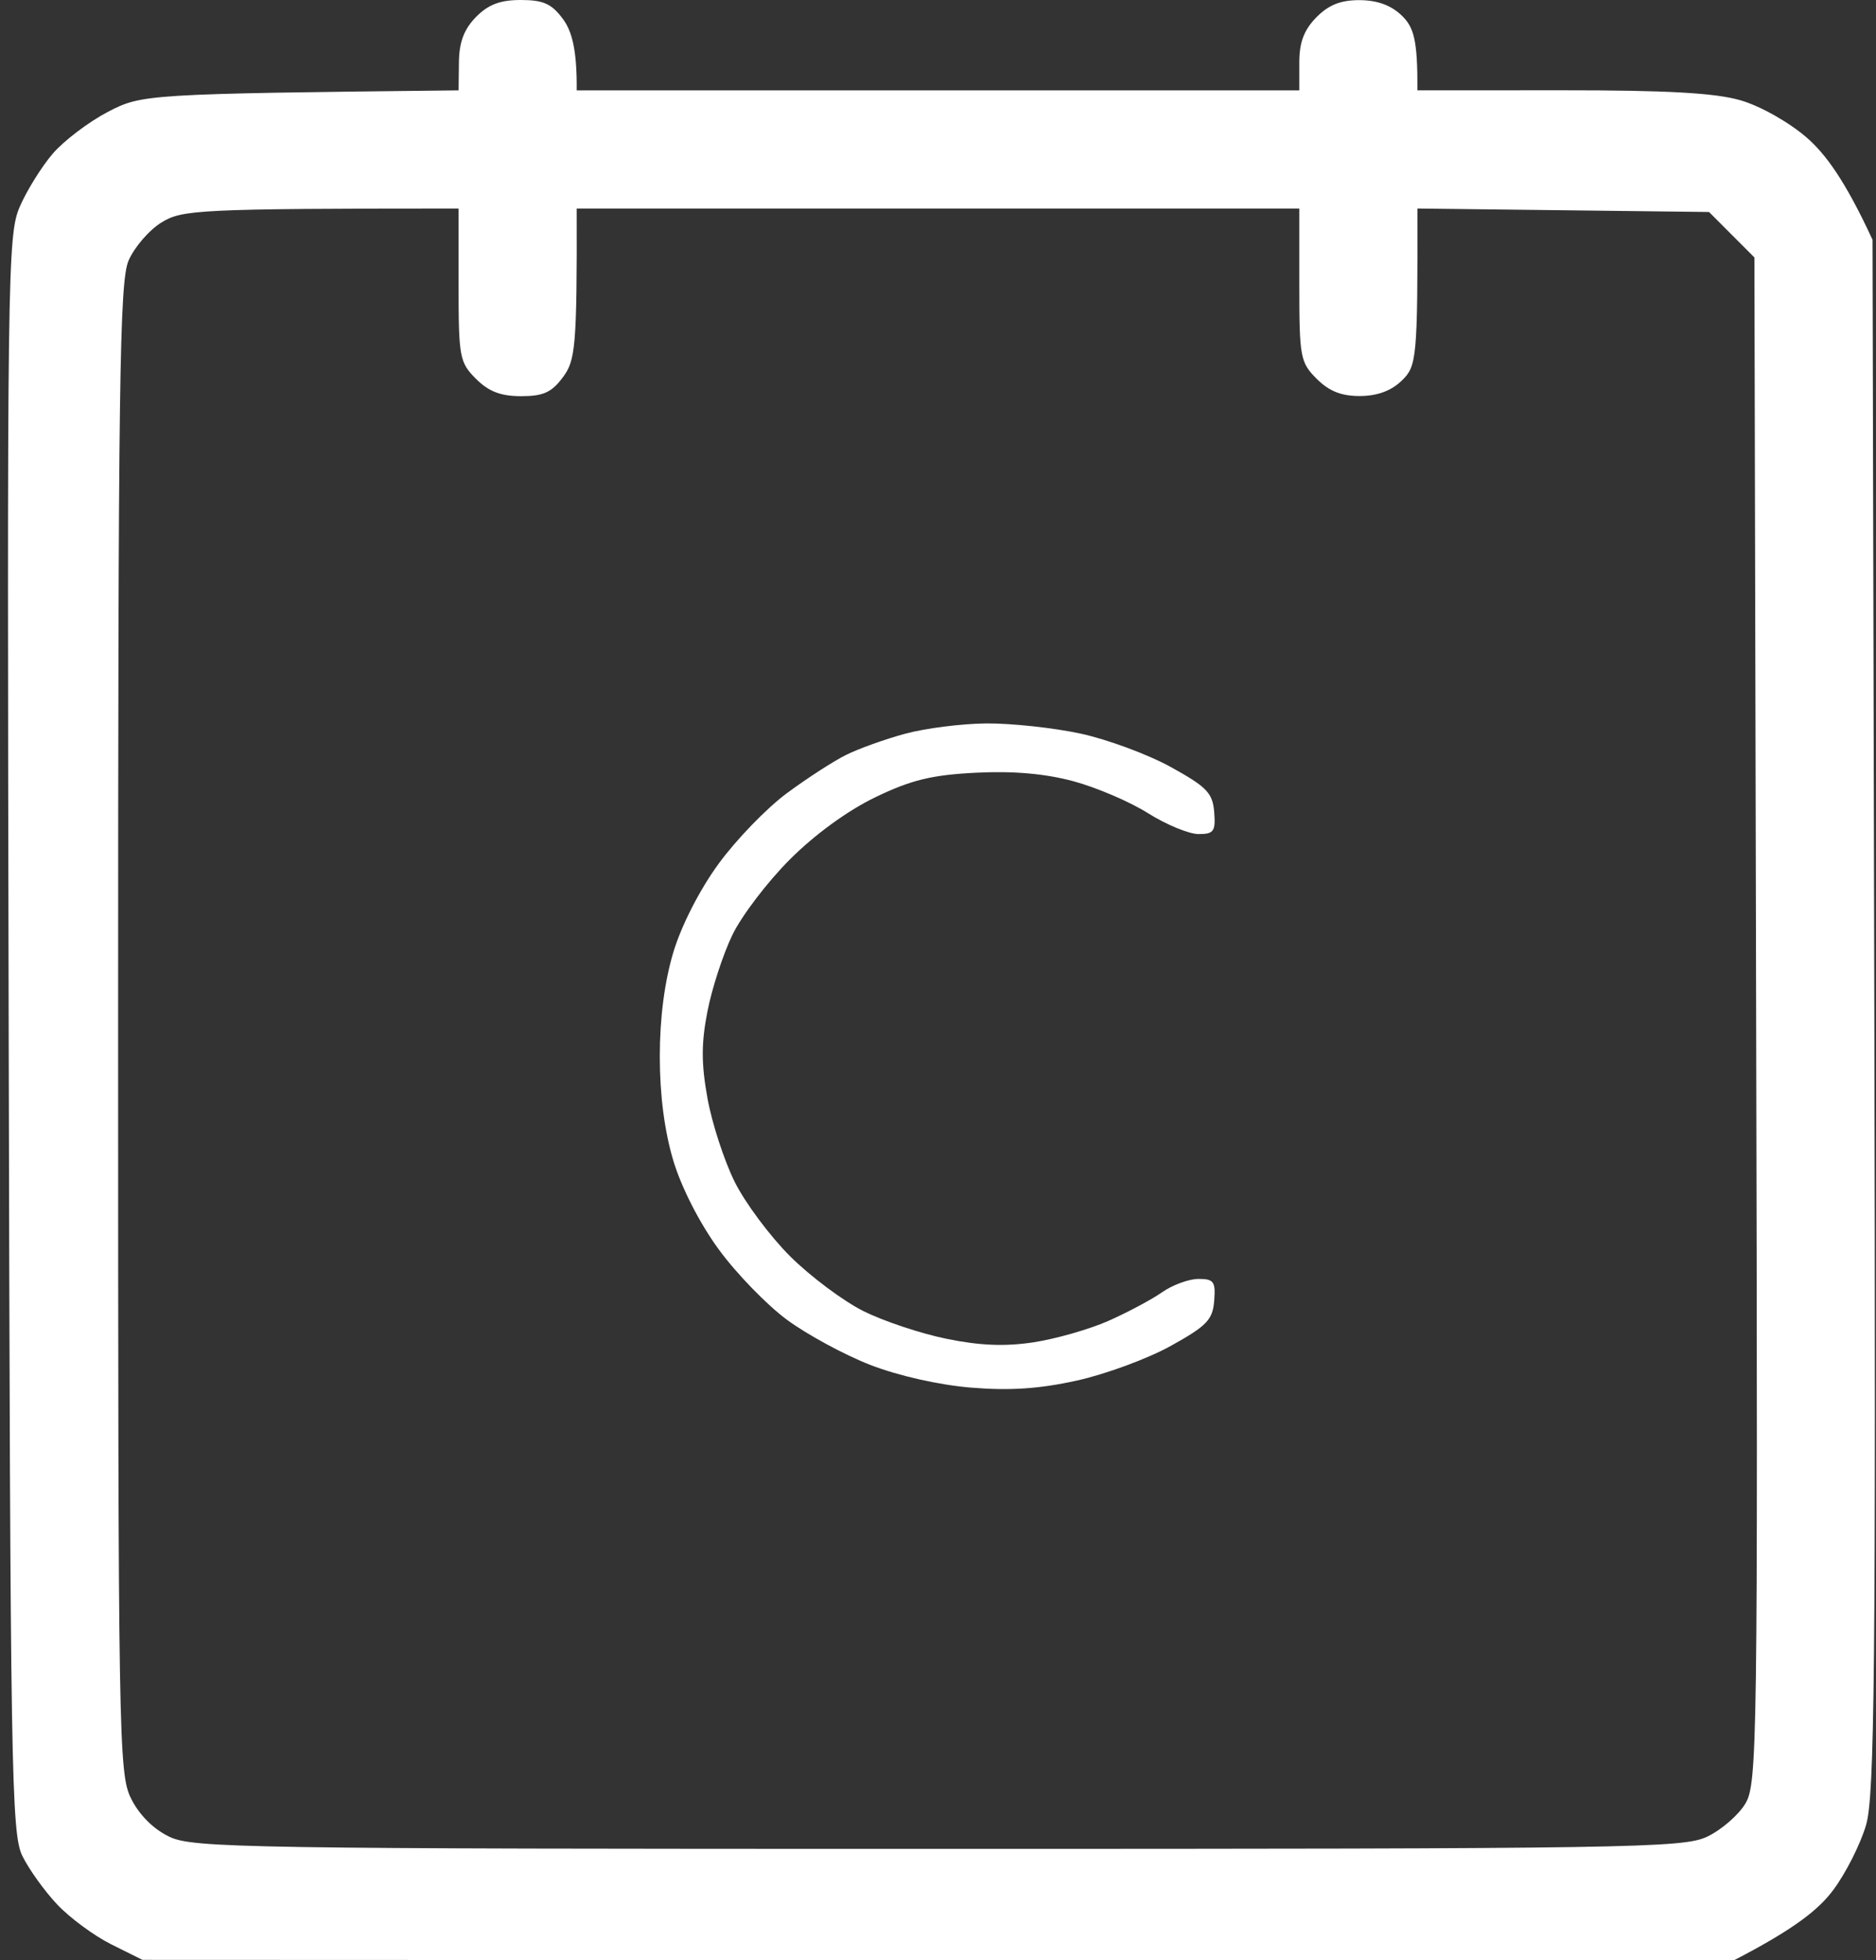 <svg xmlns="http://www.w3.org/2000/svg" viewBox="0 0 270 282" width="270" height="282"><rect x="0" y="0" width="270" height="282" fill="#333333" stroke="none"/><style></style><path id="Path 0" fill-rule="evenodd" d="M74.95 0c3.26 0 4.45.54 6.08 2.75C82.25 4.4 83.06 7 83 13h104V9c0-2.9.67-4.69 2.45-6.5C191.23.69 192.96.01 195.7.02c2.56.02 4.54.75 6.08 2.25 1.67 1.64 2.26 3.36 2.22 10.73l20.75-.01c15.2-.01 22.09.38 25.75 1.44 2.84.82 6.95 3.14 9.5 5.34 2.66 2.3 5.52 6.1 9.5 14.73l.26 111.5c.22 94.18.03 112.28-1.17 116.5-.79 2.75-2.93 7-4.76 9.44-2.05 2.74-5.44 5.53-14.33 10.12l-229-.09-4.48-2.23c-2.47-1.23-5.97-3.81-7.79-5.74-1.82-1.93-4.08-5.07-5.02-7-1.58-3.23-1.73-12.3-1.96-118.25-.24-109.57-.17-114.94 1.59-119 1.01-2.34 3.15-5.77 4.75-7.64 1.6-1.86 5.16-4.56 7.91-6C20.41 13.55 20.9 13.5 66 13l.05-4.05c.03-2.88.73-4.74 2.45-6.5C70.27.65 71.98 0 74.95 0zM18.5 37.5C17.2 40.54 17 55.11 17 148c0 102.28.08 107.17 1.86 110.75 1.17 2.36 3.21 4.4 5.5 5.5C27.76 265.88 35.15 266 135 266c99.83 0 107.25-.12 110.69-1.75 2.03-.96 4.51-3.1 5.5-4.75 1.73-2.86 1.81-8.29 1.56-112.73l-.25-109.73-6.53-6.54L204 30c.05 21.65-.12 22.67-2.22 24.73-1.53 1.49-3.52 2.23-6.03 2.25-2.69.01-4.46-.69-6.25-2.48-2.36-2.36-2.5-3.1-2.5-13.5V30H83c.06 20.03-.21 21.88-1.97 24.25C79.41 56.45 78.2 57 75 57c-2.93 0-4.67-.67-6.5-2.5C66.14 52.14 66 51.4 66 41V30c-37.73.01-39.79.19-42.75 2-1.79 1.1-3.92 3.58-4.75 5.5zM142 104.08c3.57-.02 9.65.63 13.5 1.46 3.85.83 9.7 2.99 13 4.81 5.2 2.87 6.03 3.74 6.25 6.48.22 2.78-.06 3.17-2.25 3.17-1.37 0-4.64-1.35-7.25-2.99-2.61-1.65-7.45-3.72-10.75-4.61-4.04-1.09-8.62-1.5-14-1.23-6.38.32-9.32 1.03-14.5 3.52-3.99 1.92-8.75 5.38-12.33 8.97-3.21 3.21-6.93 8.09-8.26 10.84s-2.95 7.7-3.59 11c-.9 4.58-.9 7.53 0 12.5.64 3.57 2.4 8.97 3.9 12 1.5 3.03 5.1 7.86 8 10.75 2.91 2.89 7.64 6.43 10.53 7.87 2.89 1.45 8.29 3.25 12 4 4.77.98 8.44 1.12 12.5.5 3.16-.48 8-1.86 10.75-3.07 2.75-1.22 6.24-3.07 7.75-4.13 1.51-1.06 3.88-1.92 5.25-1.92 2.19 0 2.47.39 2.25 3.16-.22 2.73-1.06 3.6-6.25 6.48-3.3 1.83-9.37 4.07-13.5 4.98-5.4 1.2-9.67 1.48-15.25 1.02-4.6-.38-10.49-1.71-14.5-3.27-3.71-1.44-9.11-4.37-12-6.5-2.89-2.13-7.3-6.68-9.81-10.12-2.73-3.73-5.36-8.87-6.53-12.75-1.27-4.25-1.95-9.44-1.95-15 0-5.56.68-10.75 1.95-15 1.17-3.88 3.8-9.02 6.53-12.75 2.51-3.44 6.92-8 9.81-10.13 2.89-2.14 6.71-4.61 8.5-5.5 1.79-.89 5.61-2.27 8.5-3.05 2.89-.79 8.18-1.46 11.75-1.49z" style="fill:#fff"/></svg>